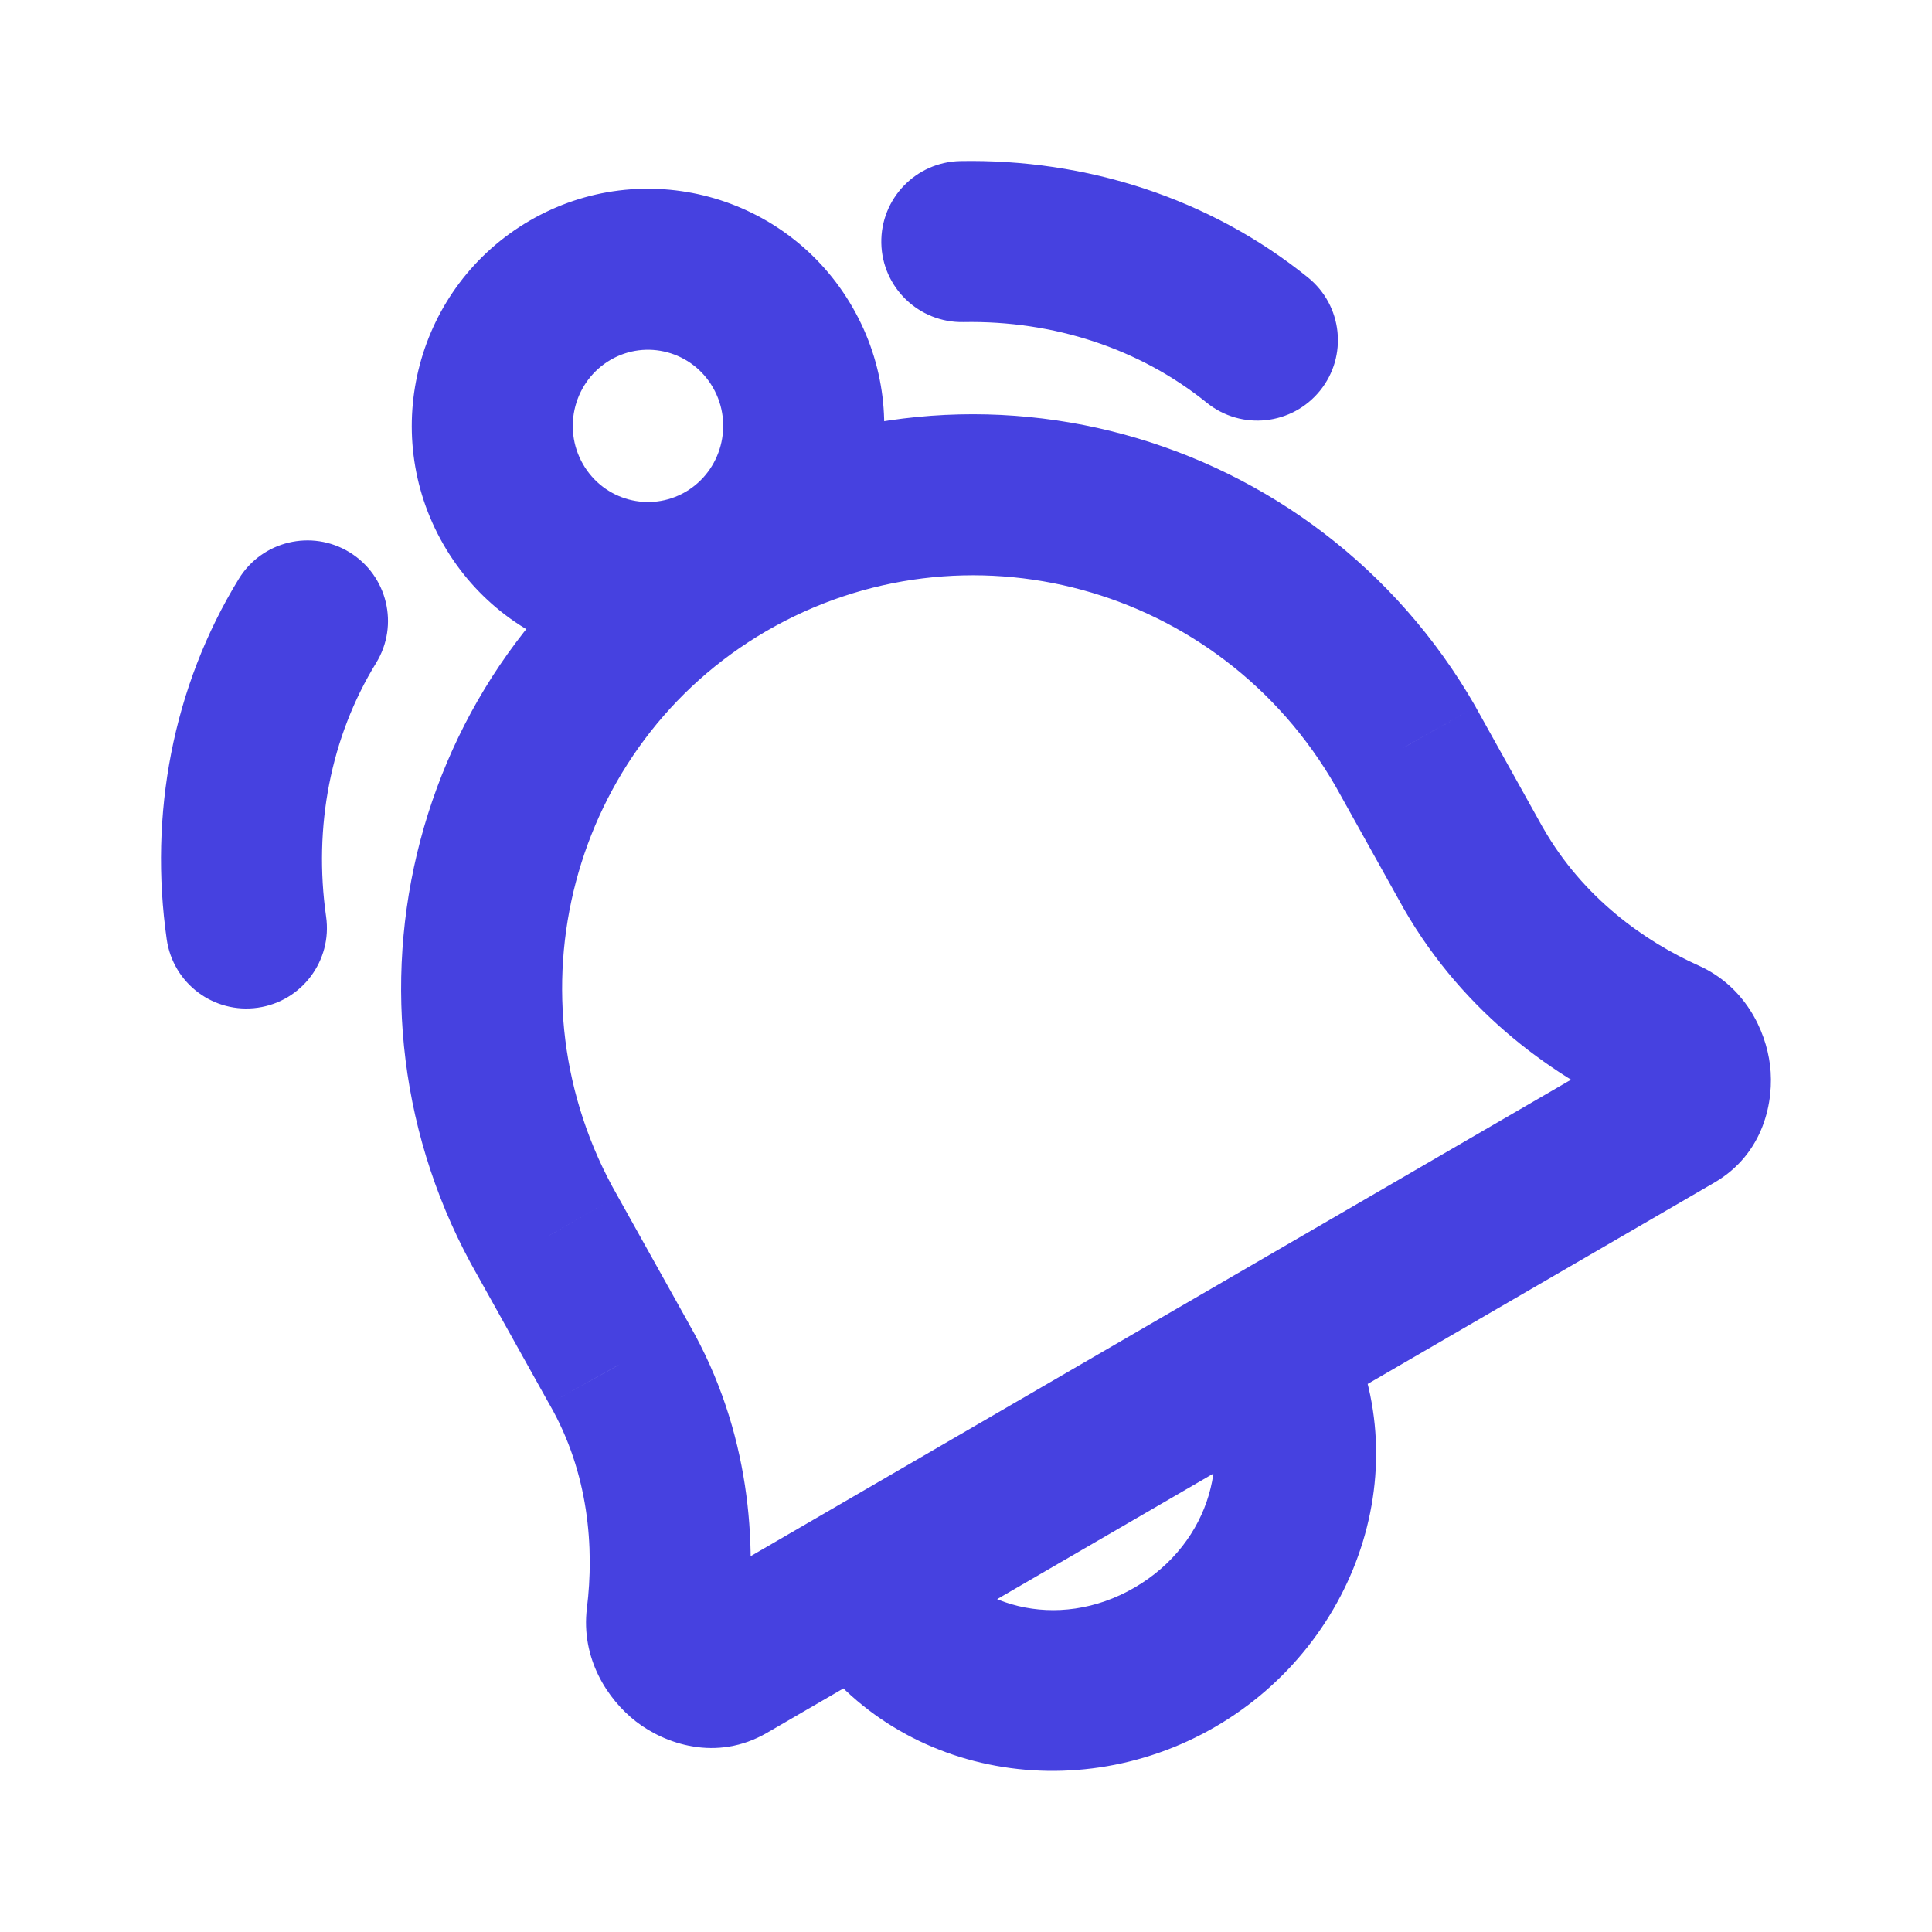 <svg width="24" height="24" viewBox="0 0 24 24" fill="none" xmlns="http://www.w3.org/2000/svg">
<path d="M9.027 20.661L8.525 19.796L9.027 20.661ZM8.283 20.098L7.291 19.975L8.283 20.098ZM7.695 16.951L6.821 17.438L6.827 17.448L7.695 16.951ZM6.806 15.357L7.679 14.87L7.673 14.859L6.806 15.357ZM20.794 13.827L21.296 14.691H21.296L20.794 13.827ZM20.693 12.908L21.102 11.995L21.102 11.995L20.693 12.908ZM18.305 10.788L17.431 11.275L17.437 11.286L18.305 10.788ZM17.461 9.273L18.334 8.787L18.328 8.775L17.461 9.273ZM9.017 6.976L9.519 7.84L9.017 6.976ZM14.595 20.586L15.097 21.451L14.595 20.586ZM2.071 11.669C2.149 12.216 2.655 12.596 3.202 12.518C3.749 12.44 4.129 11.934 4.051 11.387L2.071 11.669ZM4.672 8.236C4.961 7.765 4.813 7.15 4.343 6.861C3.872 6.572 3.256 6.719 2.967 7.19L4.672 8.236ZM11.929 2.001C11.377 2.012 10.938 2.468 10.948 3.02C10.959 3.572 11.415 4.011 11.967 4.001L11.929 2.001ZM14.991 5.003C15.421 5.35 16.05 5.283 16.398 4.853C16.745 4.424 16.678 3.794 16.248 3.447L14.991 5.003ZM9.276 20.221C9.403 19.188 9.327 17.786 8.562 16.453L6.827 17.448C7.316 18.299 7.383 19.232 7.291 19.975L9.276 20.221ZM8.568 16.463L7.679 14.87L5.932 15.844L6.821 17.438L8.568 16.463ZM21.102 11.995C20.436 11.696 19.67 11.159 19.172 10.29L17.437 11.286C18.201 12.617 19.348 13.4 20.283 13.82L21.102 11.995ZM19.178 10.302L18.334 8.787L16.587 9.76L17.431 11.275L19.178 10.302ZM18.328 8.775C16.344 5.318 11.952 4.115 8.515 6.111L9.519 7.84C11.985 6.408 15.153 7.262 16.593 9.771L18.328 8.775ZM21.296 14.691C21.914 14.332 22.042 13.675 21.988 13.232C21.934 12.791 21.671 12.251 21.102 11.995L20.283 13.82C20.06 13.72 20.011 13.544 20.003 13.476C19.994 13.407 20 13.131 20.291 12.962L21.296 14.691ZM7.673 14.859C6.256 12.39 7.093 9.25 9.519 7.84L8.515 6.111C5.124 8.08 3.981 12.444 5.938 15.855L7.673 14.859ZM8.525 19.796C8.825 19.622 9.073 19.764 9.127 19.805C9.18 19.846 9.306 19.978 9.276 20.221L7.291 19.975C7.214 20.601 7.546 21.11 7.9 21.385C8.255 21.66 8.898 21.892 9.529 21.525L8.525 19.796ZM20.291 12.962L8.525 19.796L9.529 21.525L21.296 14.691L20.291 12.962ZM14.88 17.255C15.329 18.038 15.055 19.163 14.093 19.722L15.097 21.451C16.91 20.398 17.668 18.095 16.615 16.26L14.88 17.255ZM14.093 19.722C13.133 20.279 12.036 19.956 11.59 19.178L9.855 20.174C10.911 22.013 13.281 22.506 15.097 21.451L14.093 19.722ZM8.857 4.815C9.119 5.271 8.961 5.851 8.515 6.111L9.519 7.84C10.922 7.025 11.399 5.225 10.592 3.82L8.857 4.815ZM8.515 6.111C8.071 6.368 7.502 6.218 7.242 5.766L5.507 6.761C6.316 8.17 8.112 8.657 9.519 7.84L8.515 6.111ZM7.242 5.766C6.98 5.31 7.138 4.73 7.585 4.47L6.58 2.741C5.177 3.556 4.701 5.356 5.507 6.761L7.242 5.766ZM7.585 4.47C8.028 4.213 8.598 4.363 8.857 4.815L10.592 3.82C9.783 2.411 7.987 1.924 6.58 2.741L7.585 4.47ZM4.051 11.387C3.892 10.273 4.106 9.158 4.672 8.236L2.967 7.19C2.141 8.536 1.851 10.126 2.071 11.669L4.051 11.387ZM11.967 4.001C13.087 3.98 14.157 4.329 14.991 5.003L16.248 3.447C15.023 2.457 13.486 1.972 11.929 2.001L11.967 4.001Z" fill="#4641E0"/>
</svg>
